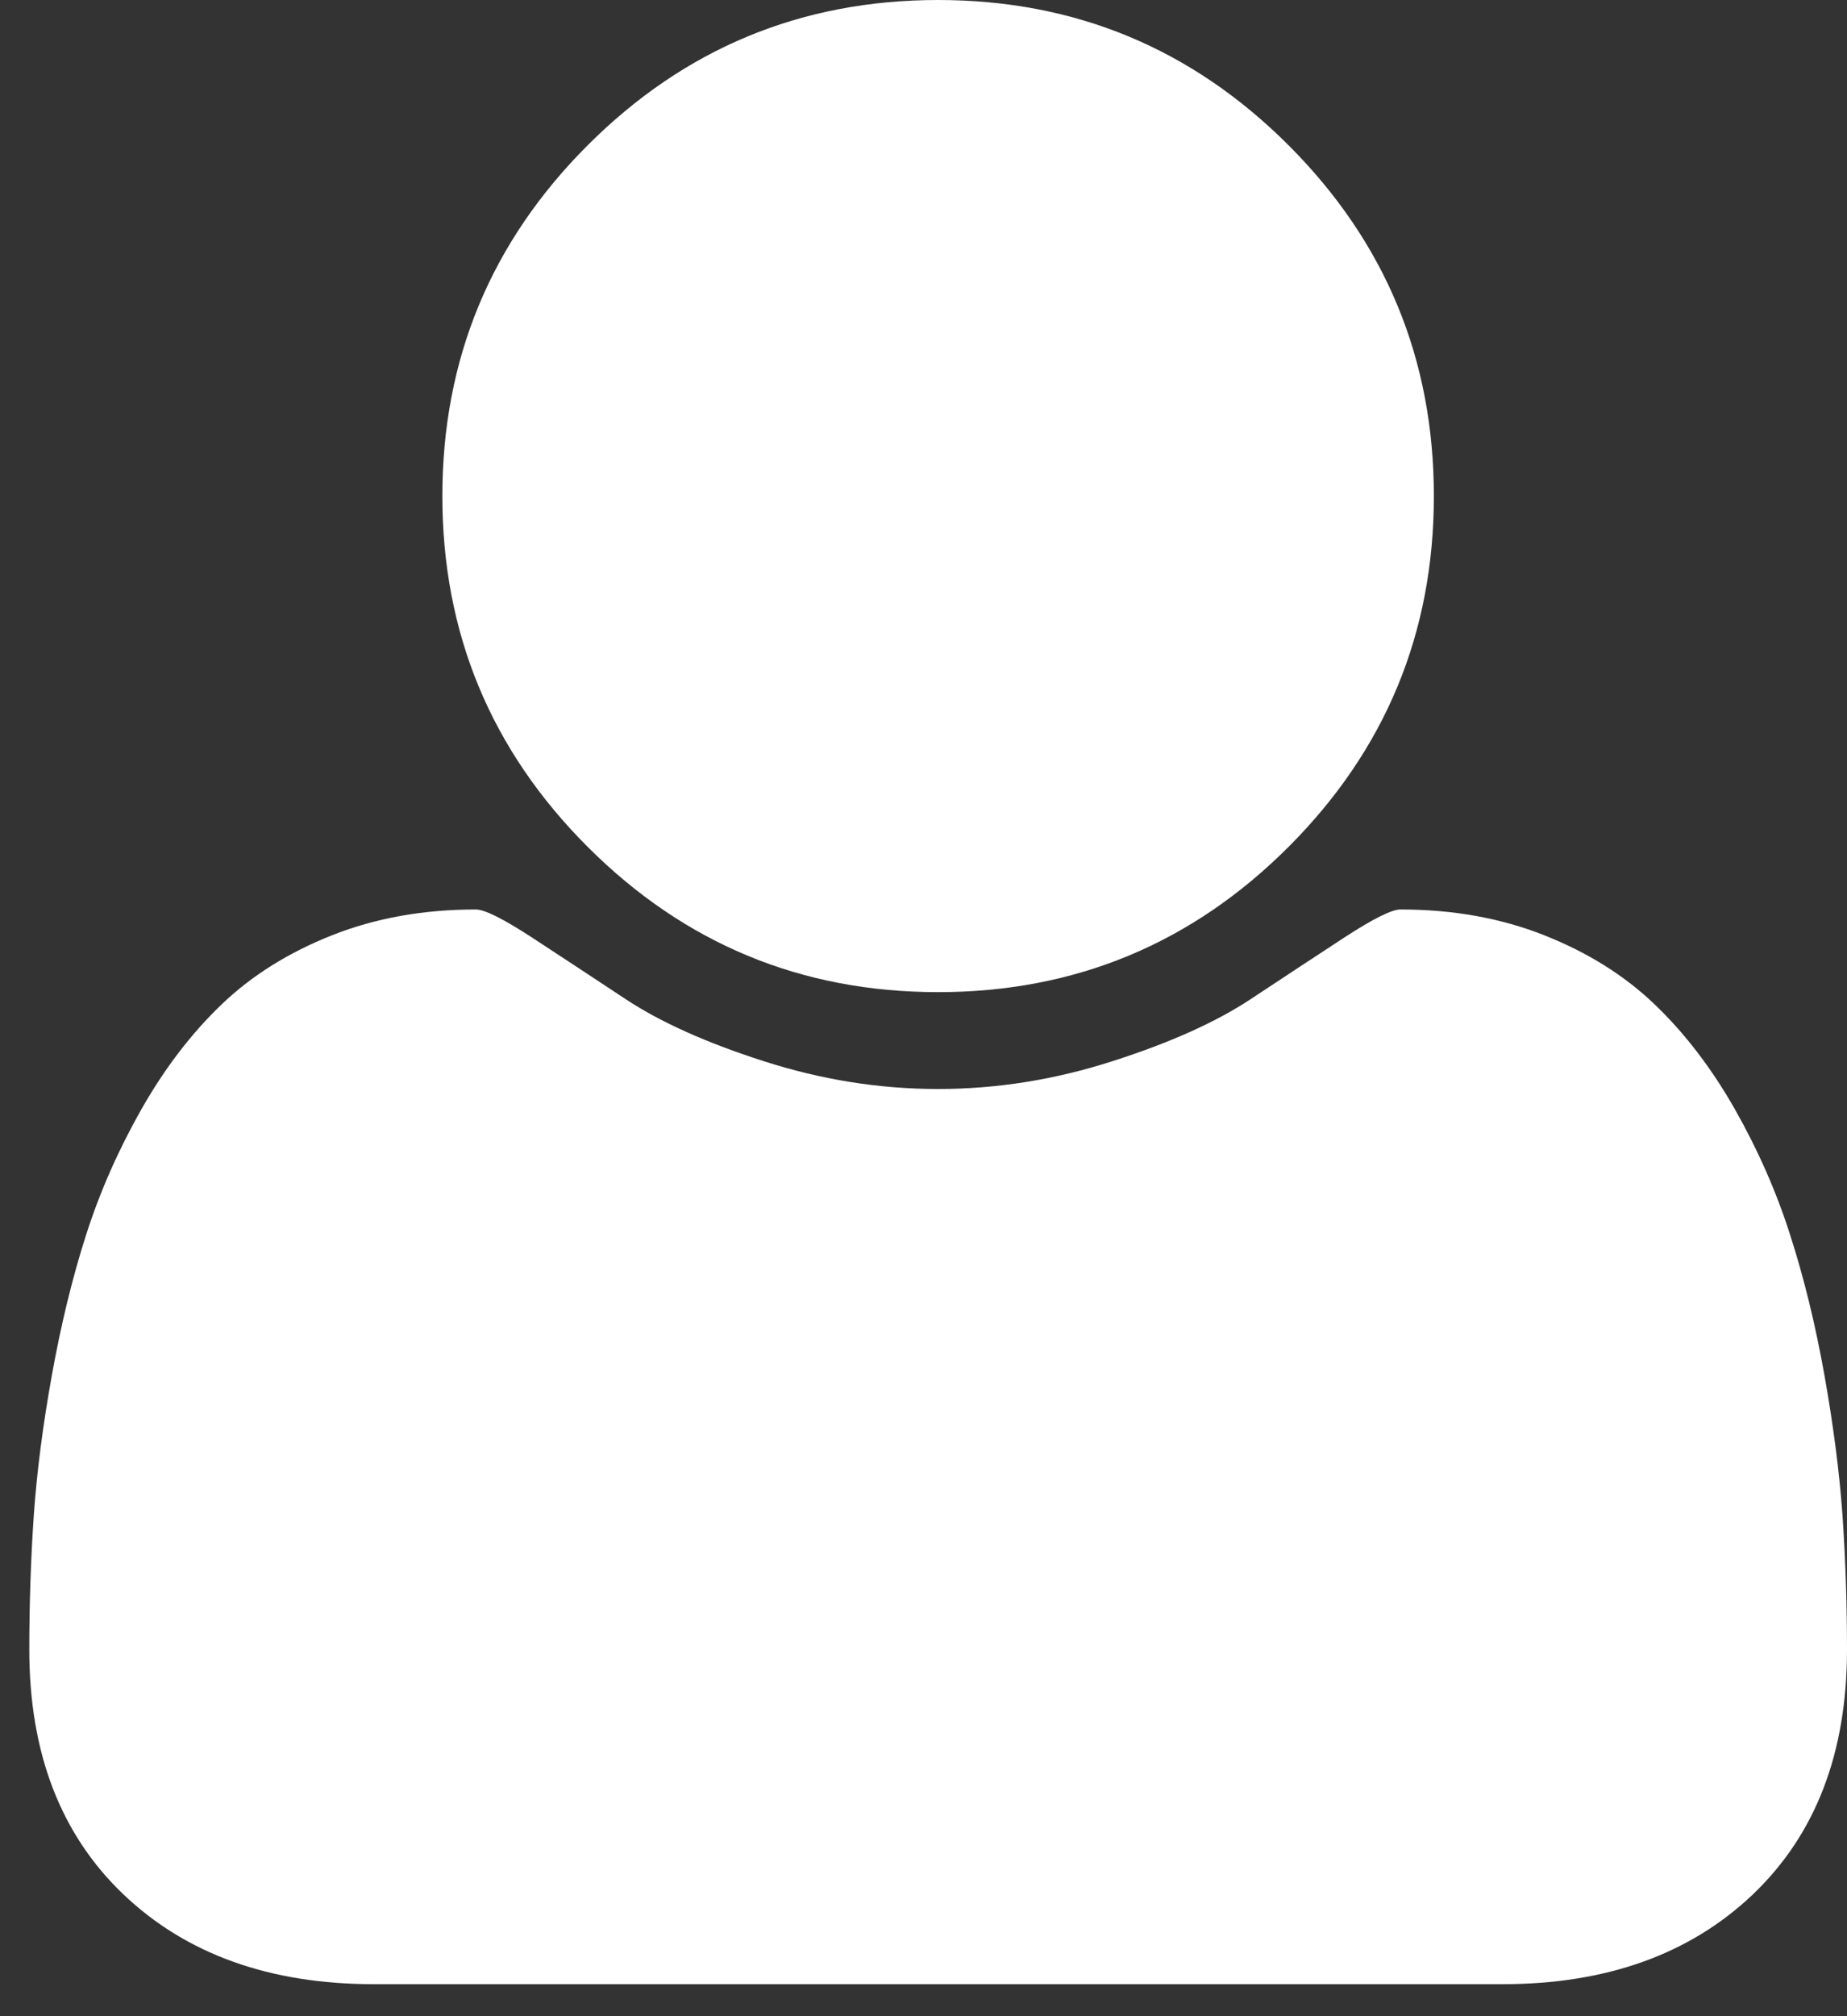 <svg width="22" height="24" viewBox="0 0 22 24" fill="none" xmlns="http://www.w3.org/2000/svg">
<rect x="0" y="0" width="22" height="24" fill="#333333" stroke="none"/>
<path d="M6.999 10.08C8.152 11.233 9.544 11.81 11.174 11.81C12.804 11.81 14.196 11.233 15.349 10.08C16.502 8.926 17.079 7.535 17.079 5.905C17.079 4.275 16.502 2.883 15.349 1.73C14.196 0.577 12.804 0 11.174 0C9.544 0 8.152 0.577 6.999 1.73C5.846 2.883 5.269 4.275 5.269 5.905C5.269 7.535 5.846 8.927 6.999 10.08Z" fill="white"/>
<path d="M21.731 16.369C21.624 15.769 21.488 15.213 21.323 14.701C21.16 14.188 20.939 13.688 20.663 13.201C20.386 12.715 20.068 12.299 19.709 11.956C19.35 11.612 18.912 11.338 18.394 11.133C17.877 10.928 17.305 10.826 16.68 10.826C16.577 10.826 16.357 10.936 16.018 11.156C15.68 11.377 15.306 11.623 14.896 11.894C14.486 12.165 13.938 12.412 13.25 12.632C12.563 12.853 11.871 12.963 11.174 12.963C10.477 12.963 9.785 12.853 9.098 12.632C8.411 12.412 7.863 12.165 7.453 11.894C7.043 11.623 6.669 11.377 6.331 11.156C5.992 10.936 5.772 10.826 5.669 10.826C5.044 10.826 4.472 10.928 3.955 11.133C3.437 11.338 2.999 11.612 2.64 11.956C2.281 12.299 1.963 12.715 1.686 13.201C1.41 13.688 1.189 14.188 1.025 14.701C0.861 15.213 0.726 15.769 0.618 16.369C0.51 16.969 0.438 17.527 0.402 18.045C0.367 18.563 0.349 19.094 0.349 19.637C0.349 20.867 0.723 21.838 1.471 22.551C2.22 23.263 3.214 23.619 4.454 23.619H17.894C19.134 23.619 20.129 23.263 20.878 22.551C21.626 21.838 22 20.867 22 19.637C22 19.094 21.982 18.563 21.947 18.045C21.91 17.527 21.838 16.969 21.731 16.369Z" fill="white"/>
</svg>
